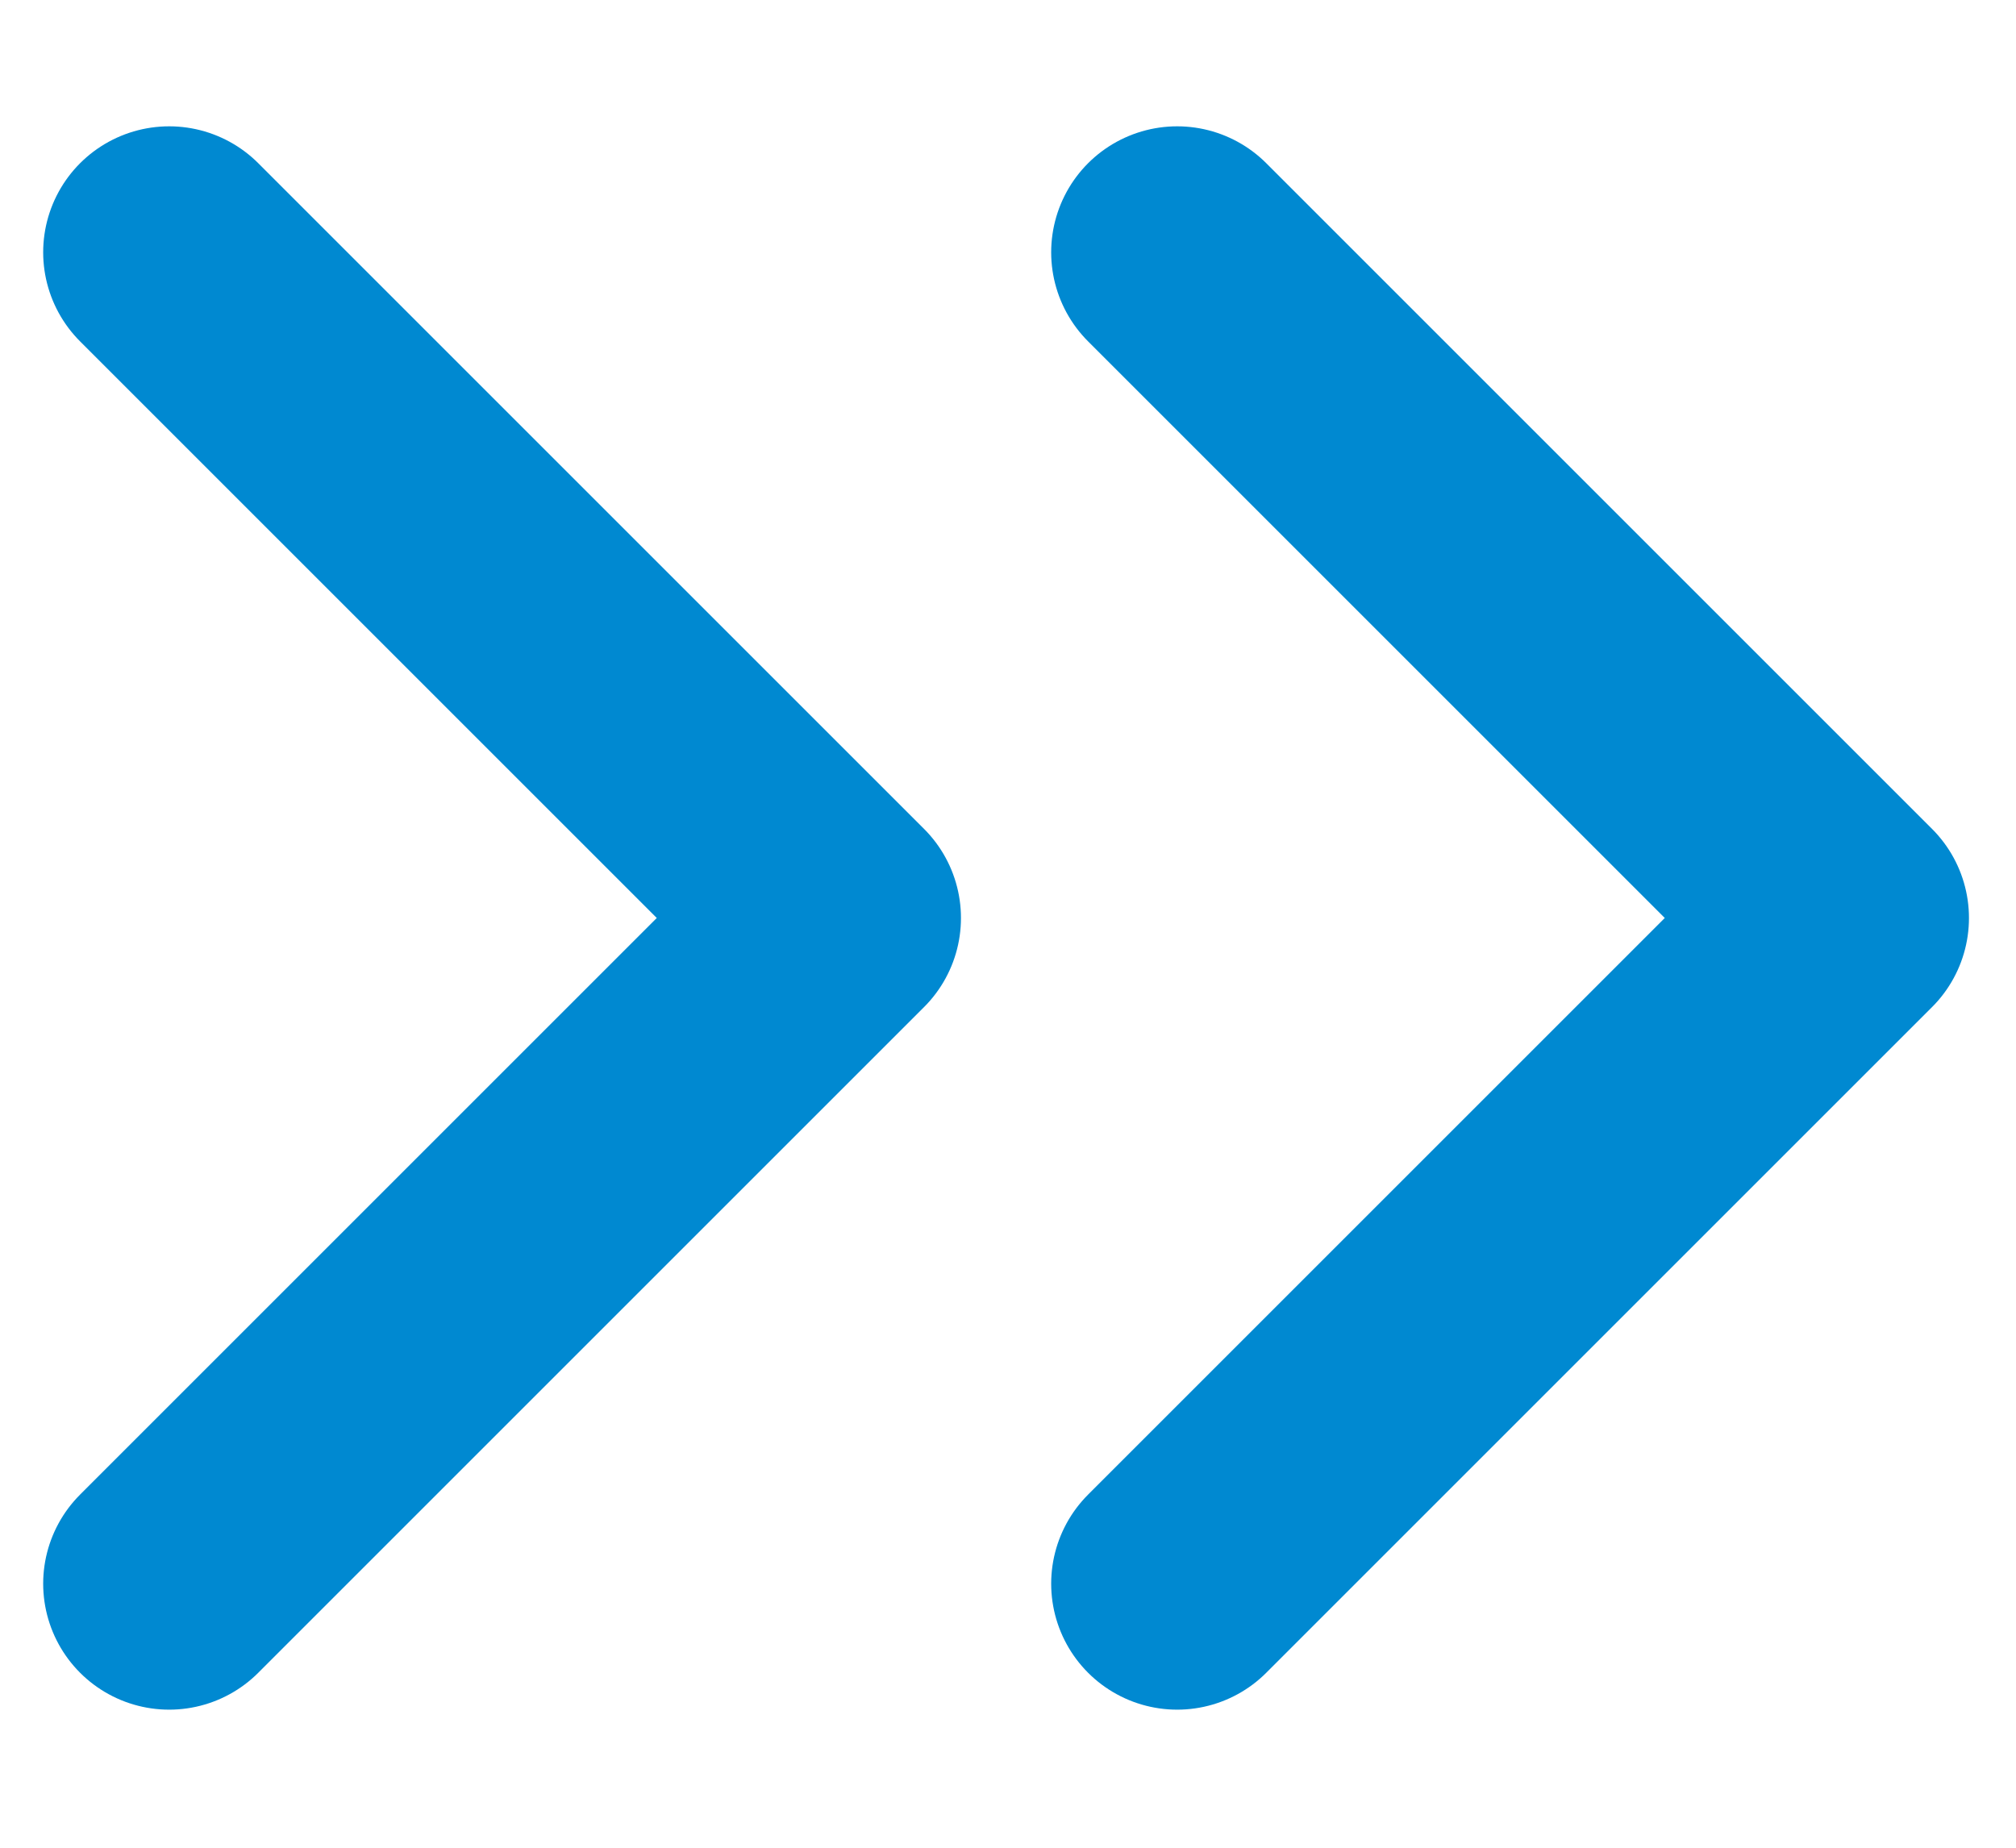 <svg xmlns="http://www.w3.org/2000/svg"  width="12" height="11" viewBox="0 0 12 11">
  <defs>
    <clipPath id="clip-path">
      <rect id="長方形_6162" data-name="長方形 6162" width="6" height="11" transform="translate(715.699 2234)" fill="#fff" stroke="#707070" stroke-linecap="round" stroke-linejoin="round" stroke-width="1"/>
    </clipPath>
  </defs>
  <g id="グループ_18979" data-name="グループ 18979" transform="translate(-860 -1501)">
    <g id="マスクグループ_3" data-name="マスクグループ 3" transform="translate(150.301 -733)" clip-path="url(#clip-path)">
      <path id="パス_13" data-name="パス 13" d="M-2756.186-16920.4l3.963,3.963-3.963,3.963" transform="translate(3472.892 19155.902)" fill="none" stroke="#0089d1" stroke-linecap="round" stroke-linejoin="round" stroke-width="1.5"/>
    </g>
    <g id="マスクグループ_3-2" data-name="マスクグループ 3" transform="translate(144.301 -733)" clip-path="url(#clip-path)">
      <path id="パス_13-2" data-name="パス 13" d="M-2756.186-16920.4l3.963,3.963-3.963,3.963" transform="translate(3472.892 19155.902)" fill="none" stroke="#0089d1" stroke-linecap="round" stroke-linejoin="round" stroke-width="1.5"/>
    </g>
  </g>
</svg>
